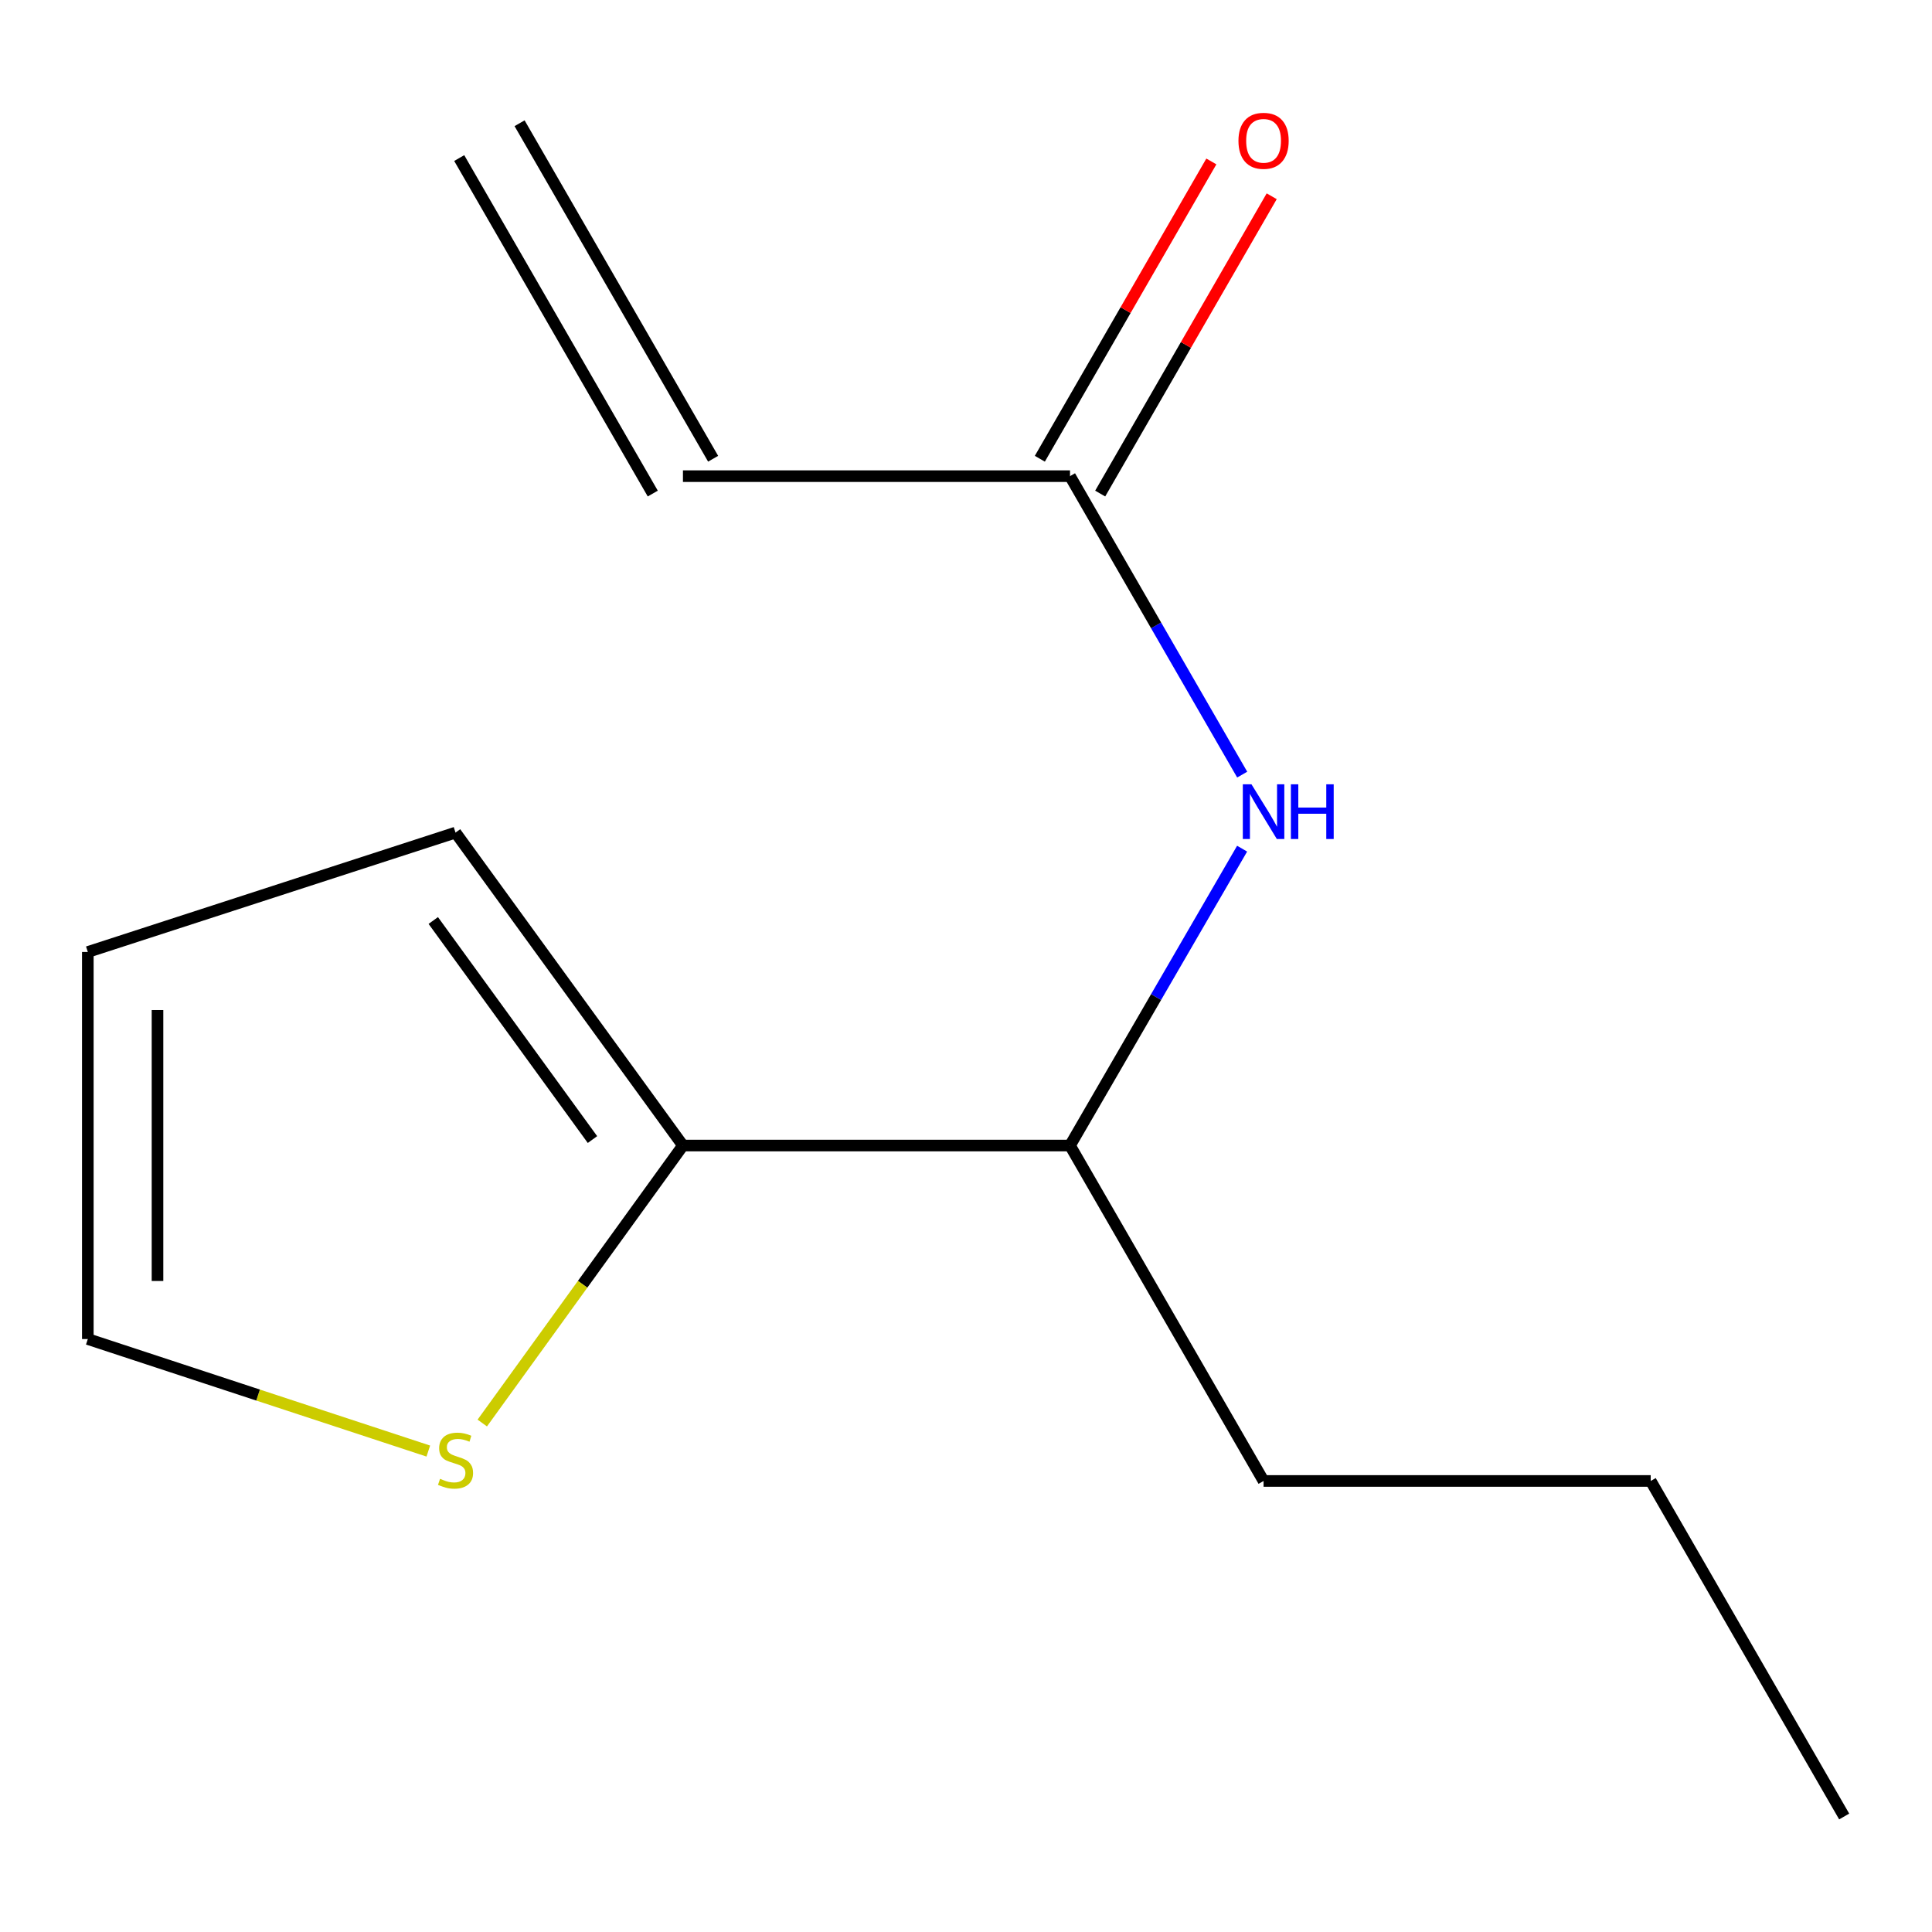 <?xml version='1.0' encoding='iso-8859-1'?>
<svg version='1.1' baseProfile='full'
              xmlns='http://www.w3.org/2000/svg'
                      xmlns:rdkit='http://www.rdkit.org/xml'
                      xmlns:xlink='http://www.w3.org/1999/xlink'
                  xml:space='preserve'
width='1000px' height='1000px' viewBox='0 0 1000 1000'>
<!-- END OF HEADER -->
<rect style='opacity:1.0;fill:#FFFFFF;stroke:none' width='1000' height='1000' x='0' y='0'> </rect>
<path class='bond-2' d='M 353.494,592.926 L 301.558,664.743' style='fill:none;fill-rule:evenodd;stroke:#000000;stroke-width:6px;stroke-linecap:butt;stroke-linejoin:miter;stroke-opacity:1' />
<path class='bond-2' d='M 301.558,664.743 L 249.623,736.56' style='fill:none;fill-rule:evenodd;stroke:#CCCC00;stroke-width:6px;stroke-linecap:butt;stroke-linejoin:miter;stroke-opacity:1' />
<path class='bond-3' d='M 353.494,592.926 L 553.838,592.926' style='fill:none;fill-rule:evenodd;stroke:#000000;stroke-width:6px;stroke-linecap:butt;stroke-linejoin:miter;stroke-opacity:1' />
<path class='bond-4' d='M 353.494,592.926 L 235.78,430.952' style='fill:none;fill-rule:evenodd;stroke:#000000;stroke-width:6px;stroke-linecap:butt;stroke-linejoin:miter;stroke-opacity:1' />
<path class='bond-4' d='M 306.662,589.833 L 224.262,476.451' style='fill:none;fill-rule:evenodd;stroke:#000000;stroke-width:6px;stroke-linecap:butt;stroke-linejoin:miter;stroke-opacity:1' />
<path class='bond-0' d='M 642.916,439.266 L 598.377,516.096' style='fill:none;fill-rule:evenodd;stroke:#0000FF;stroke-width:6px;stroke-linecap:butt;stroke-linejoin:miter;stroke-opacity:1' />
<path class='bond-0' d='M 598.377,516.096 L 553.838,592.926' style='fill:none;fill-rule:evenodd;stroke:#000000;stroke-width:6px;stroke-linecap:butt;stroke-linejoin:miter;stroke-opacity:1' />
<path class='bond-1' d='M 642.959,400.94 L 598.399,323.699' style='fill:none;fill-rule:evenodd;stroke:#0000FF;stroke-width:6px;stroke-linecap:butt;stroke-linejoin:miter;stroke-opacity:1' />
<path class='bond-1' d='M 598.399,323.699 L 553.838,246.457' style='fill:none;fill-rule:evenodd;stroke:#000000;stroke-width:6px;stroke-linecap:butt;stroke-linejoin:miter;stroke-opacity:1' />
<path class='bond-6' d='M 553.838,246.457 L 353.494,246.457' style='fill:none;fill-rule:evenodd;stroke:#000000;stroke-width:6px;stroke-linecap:butt;stroke-linejoin:miter;stroke-opacity:1' />
<path class='bond-8' d='M 569.458,255.468 L 613.845,178.526' style='fill:none;fill-rule:evenodd;stroke:#000000;stroke-width:6px;stroke-linecap:butt;stroke-linejoin:miter;stroke-opacity:1' />
<path class='bond-8' d='M 613.845,178.526 L 658.233,101.585' style='fill:none;fill-rule:evenodd;stroke:#FF0000;stroke-width:6px;stroke-linecap:butt;stroke-linejoin:miter;stroke-opacity:1' />
<path class='bond-8' d='M 538.218,237.446 L 582.606,160.504' style='fill:none;fill-rule:evenodd;stroke:#000000;stroke-width:6px;stroke-linecap:butt;stroke-linejoin:miter;stroke-opacity:1' />
<path class='bond-8' d='M 582.606,160.504 L 626.993,83.562' style='fill:none;fill-rule:evenodd;stroke:#FF0000;stroke-width:6px;stroke-linecap:butt;stroke-linejoin:miter;stroke-opacity:1' />
<path class='bond-5' d='M 221.691,751.067 L 133.573,722.077' style='fill:none;fill-rule:evenodd;stroke:#CCCC00;stroke-width:6px;stroke-linecap:butt;stroke-linejoin:miter;stroke-opacity:1' />
<path class='bond-5' d='M 133.573,722.077 L 45.455,693.088' style='fill:none;fill-rule:evenodd;stroke:#000000;stroke-width:6px;stroke-linecap:butt;stroke-linejoin:miter;stroke-opacity:1' />
<path class='bond-10' d='M 553.838,592.926 L 654.02,766.541' style='fill:none;fill-rule:evenodd;stroke:#000000;stroke-width:6px;stroke-linecap:butt;stroke-linejoin:miter;stroke-opacity:1' />
<path class='bond-7' d='M 235.78,430.952 L 45.455,492.744' style='fill:none;fill-rule:evenodd;stroke:#000000;stroke-width:6px;stroke-linecap:butt;stroke-linejoin:miter;stroke-opacity:1' />
<path class='bond-13' d='M 45.455,693.088 L 45.455,492.744' style='fill:none;fill-rule:evenodd;stroke:#000000;stroke-width:6px;stroke-linecap:butt;stroke-linejoin:miter;stroke-opacity:1' />
<path class='bond-13' d='M 81.52,663.036 L 81.52,522.796' style='fill:none;fill-rule:evenodd;stroke:#000000;stroke-width:6px;stroke-linecap:butt;stroke-linejoin:miter;stroke-opacity:1' />
<path class='bond-9' d='M 369.114,237.446 L 268.932,63.79' style='fill:none;fill-rule:evenodd;stroke:#000000;stroke-width:6px;stroke-linecap:butt;stroke-linejoin:miter;stroke-opacity:1' />
<path class='bond-9' d='M 337.874,255.468 L 237.692,81.813' style='fill:none;fill-rule:evenodd;stroke:#000000;stroke-width:6px;stroke-linecap:butt;stroke-linejoin:miter;stroke-opacity:1' />
<path class='bond-11' d='M 654.02,766.541 L 854.404,766.541' style='fill:none;fill-rule:evenodd;stroke:#000000;stroke-width:6px;stroke-linecap:butt;stroke-linejoin:miter;stroke-opacity:1' />
<path class='bond-12' d='M 854.404,766.541 L 954.545,940.217' style='fill:none;fill-rule:evenodd;stroke:#000000;stroke-width:6px;stroke-linecap:butt;stroke-linejoin:miter;stroke-opacity:1' />
<path  class='atom-1' d='M 647.76 405.952
L 657.04 420.952
Q 657.96 422.432, 659.44 425.112
Q 660.92 427.792, 661 427.952
L 661 405.952
L 664.76 405.952
L 664.76 434.272
L 660.88 434.272
L 650.92 417.872
Q 649.76 415.952, 648.52 413.752
Q 647.32 411.552, 646.96 410.872
L 646.96 434.272
L 643.28 434.272
L 643.28 405.952
L 647.76 405.952
' fill='#0000FF'/>
<path  class='atom-1' d='M 668.16 405.952
L 672 405.952
L 672 417.992
L 686.48 417.992
L 686.48 405.952
L 690.32 405.952
L 690.32 434.272
L 686.48 434.272
L 686.48 421.192
L 672 421.192
L 672 434.272
L 668.16 434.272
L 668.16 405.952
' fill='#0000FF'/>
<path  class='atom-3' d='M 227.78 765.422
Q 228.1 765.542, 229.42 766.102
Q 230.74 766.662, 232.18 767.022
Q 233.66 767.342, 235.1 767.342
Q 237.78 767.342, 239.34 766.062
Q 240.9 764.742, 240.9 762.462
Q 240.9 760.902, 240.1 759.942
Q 239.34 758.982, 238.14 758.462
Q 236.94 757.942, 234.94 757.342
Q 232.42 756.582, 230.9 755.862
Q 229.42 755.142, 228.34 753.622
Q 227.3 752.102, 227.3 749.542
Q 227.3 745.982, 229.7 743.782
Q 232.14 741.582, 236.94 741.582
Q 240.22 741.582, 243.94 743.142
L 243.02 746.222
Q 239.62 744.822, 237.06 744.822
Q 234.3 744.822, 232.78 745.982
Q 231.26 747.102, 231.3 749.062
Q 231.3 750.582, 232.06 751.502
Q 232.86 752.422, 233.98 752.942
Q 235.14 753.462, 237.06 754.062
Q 239.62 754.862, 241.14 755.662
Q 242.66 756.462, 243.74 758.102
Q 244.86 759.702, 244.86 762.462
Q 244.86 766.382, 242.22 768.502
Q 239.62 770.582, 235.26 770.582
Q 232.74 770.582, 230.82 770.022
Q 228.94 769.502, 226.7 768.582
L 227.78 765.422
' fill='#CCCC00'/>
<path  class='atom-9' d='M 641.02 72.882
Q 641.02 66.082, 644.38 62.282
Q 647.74 58.481, 654.02 58.481
Q 660.3 58.481, 663.66 62.282
Q 667.02 66.082, 667.02 72.882
Q 667.02 79.761, 663.62 83.681
Q 660.22 87.561, 654.02 87.561
Q 647.78 87.561, 644.38 83.681
Q 641.02 79.802, 641.02 72.882
M 654.02 84.362
Q 658.34 84.362, 660.66 81.481
Q 663.02 78.561, 663.02 72.882
Q 663.02 67.322, 660.66 64.522
Q 658.34 61.681, 654.02 61.681
Q 649.7 61.681, 647.34 64.481
Q 645.02 67.281, 645.02 72.882
Q 645.02 78.602, 647.34 81.481
Q 649.7 84.362, 654.02 84.362
' fill='#FF0000'/>
</svg>
